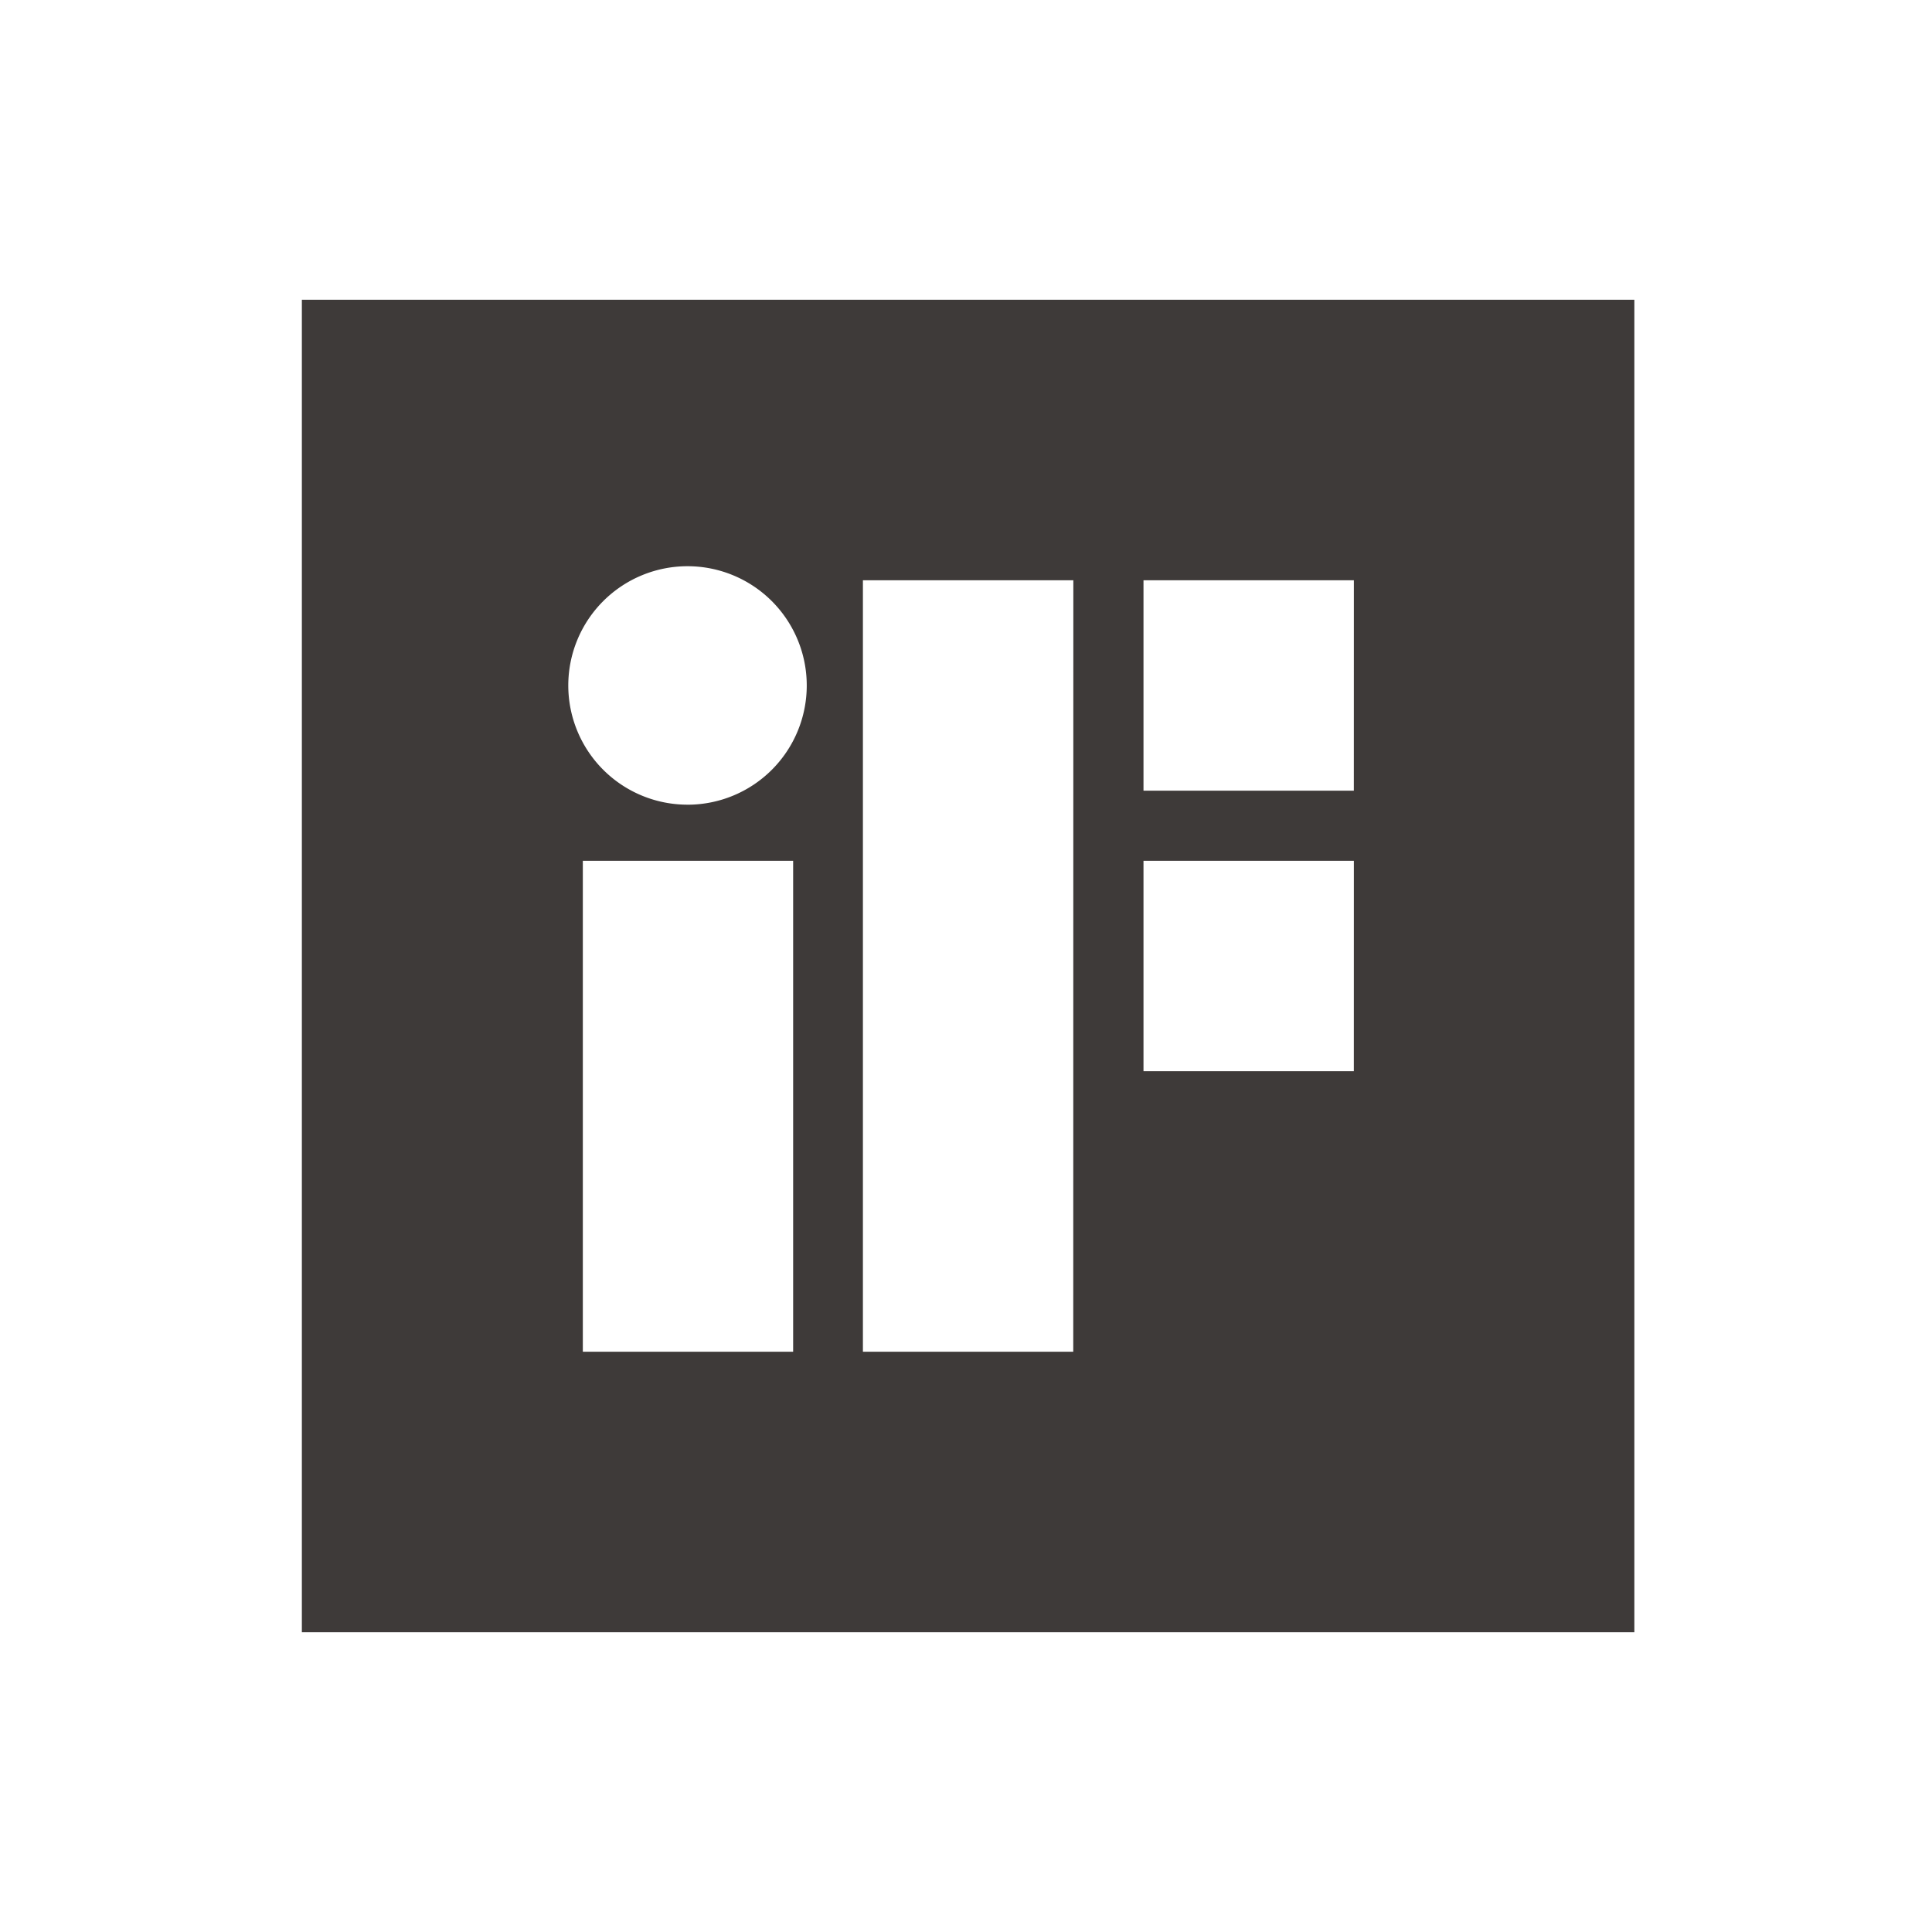 <svg id="if" xmlns="http://www.w3.org/2000/svg" width="70" height="70" viewBox="0 0 70 70">
  <rect id="Rectangle_139" data-name="Rectangle 139" width="70" height="70" transform="translate(0 0)" fill="#3e3a39" opacity="0"/>
  <g id="Group_456" data-name="Group 456" transform="translate(10.937 10.86)">
    <path id="Path_981" data-name="Path 981" d="M50,49.993v48.28H98.279V49.993ZM67.8,88.108H60.18V70.322H67.8Zm-3.827-19.82a4.32,4.32,0,1,1,4.32-4.32A4.319,4.319,0,0,1,63.976,68.289Zm13.976,19.82H70.328V60.157h7.624ZM88.115,77.945H80.494V70.322h7.622Zm0-10.165H80.494V60.157h7.622Z" transform="translate(-50 -49.993)" fill="#3e3a39"/>
  </g>
</svg>
